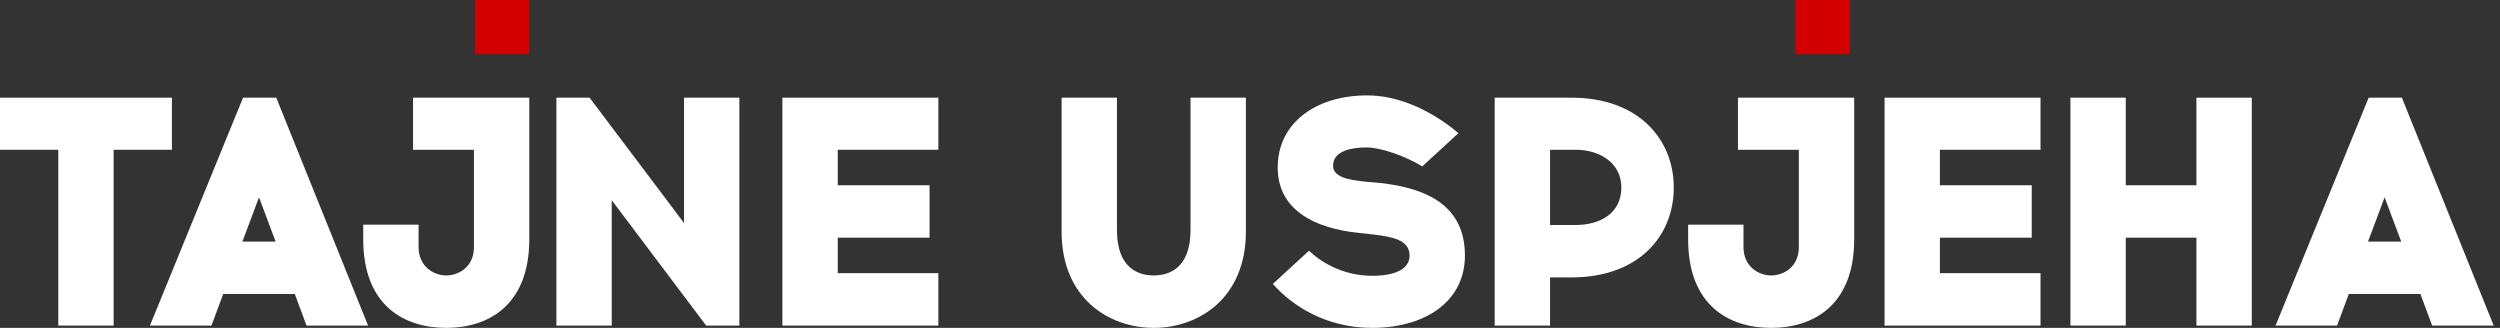 <svg width="305" height="40" viewBox="0 0 305 40" fill="none" xmlns="http://www.w3.org/2000/svg">
<rect x="0" y="0" width="305" height="40" fill="#333333" stroke="none"/>
<path d="M286.553 35.869L285.123 39.722H277.616L288.976 11.917H293.028L304.23 39.722H296.722L295.292 35.869H286.553ZM290.923 24.072L288.897 29.474H292.949L290.923 24.072Z" fill="white"/>
<path d="M274.716 39.722H267.964V28.997H259.344V39.722H252.591V11.917H259.344V22.602H267.964V11.917H274.716V39.722Z" fill="white"/>
<path d="M236.668 22.602H247.87V28.997H236.668V33.327H248.942V39.722H229.916V11.917H248.942V18.272H236.668V22.602Z" fill="white"/>
<path d="M226.211 11.917V29.196C226.211 37.259 221.206 40 216.082 40C210.918 40 205.953 37.259 205.953 29.196V27.408H212.706V30.149C212.706 32.572 214.613 33.605 216.082 33.605C217.592 33.605 219.459 32.572 219.459 30.149V18.272H212.031V11.917H226.211Z" fill="white"/>
<path d="M182.353 11.917H191.728C199.871 11.917 204.2 16.961 204.2 22.88C204.2 28.838 199.871 33.843 191.728 33.843H189.106V39.722H182.353V11.917ZM189.106 27.448H192.244C195.104 27.448 197.805 26.097 197.805 22.88C197.805 19.821 195.104 18.272 192.244 18.272H189.106V27.448Z" fill="white"/>
<path d="M166.567 11.639H166.845C170.738 11.639 174.79 13.585 177.928 16.246L173.519 20.298C171.374 18.987 168.355 17.994 166.845 17.994H166.567C165.336 17.994 162.635 18.232 162.635 20.218C162.635 21.728 164.859 21.966 166.607 22.165L168.395 22.324C174.115 22.959 178.722 25.104 178.722 31.182C178.722 36.624 174.115 39.92 167.6 40H167.402C161.801 40 157.67 37.339 155.286 34.638L159.696 30.586C160.887 31.738 163.588 33.645 167.402 33.645H167.6C170.46 33.605 171.97 32.691 171.97 31.182C171.97 29.196 169.705 28.878 167.481 28.6L165.654 28.401C160.49 27.845 155.882 25.7 155.882 20.417C155.882 15.015 160.49 11.718 166.567 11.639Z" fill="white"/>
<path d="M151.998 11.917V28.242C151.998 36.425 146.199 40 140.757 40C135.315 40 129.515 36.425 129.515 28.242V11.917H136.268V28.044C136.268 32.81 138.969 33.605 140.757 33.605C142.544 33.605 145.245 32.81 145.245 28.044V11.917H151.998Z" fill="white"/>
<path d="M102.205 22.602H113.406V28.997H102.205V33.327H114.479V39.722H95.452V11.917H114.479V18.272H102.205V22.602Z" fill="white"/>
<path d="M90.203 39.722H86.152L74.632 24.429V39.722H67.88V11.917H71.931L83.451 27.209V11.917H90.203V39.722Z" fill="white"/>
<path d="M64.572 11.917V29.196C64.572 37.259 59.567 40 54.443 40C49.279 40 44.314 37.259 44.314 29.196V27.408H51.067V30.149C51.067 32.572 52.974 33.605 54.443 33.605C55.953 33.605 57.82 32.572 57.82 30.149V18.272H50.392V11.917H64.572Z" fill="white"/>
<path d="M27.23 35.869L25.8 39.722H18.292L29.653 11.917H33.704L44.906 39.722H37.398L35.968 35.869H27.23ZM31.599 24.072L29.573 29.474H33.625L31.599 24.072Z" fill="white"/>
<path d="M13.863 18.272V39.722H7.11V18.272H0V11.917H20.973V18.272H13.863Z" fill="white"/>
<rect x="57.954" width="6.62" height="6.62" fill="#D20000"/>
<rect x="219.049" width="6.62" height="6.62" fill="#D20000"/>
</svg>
